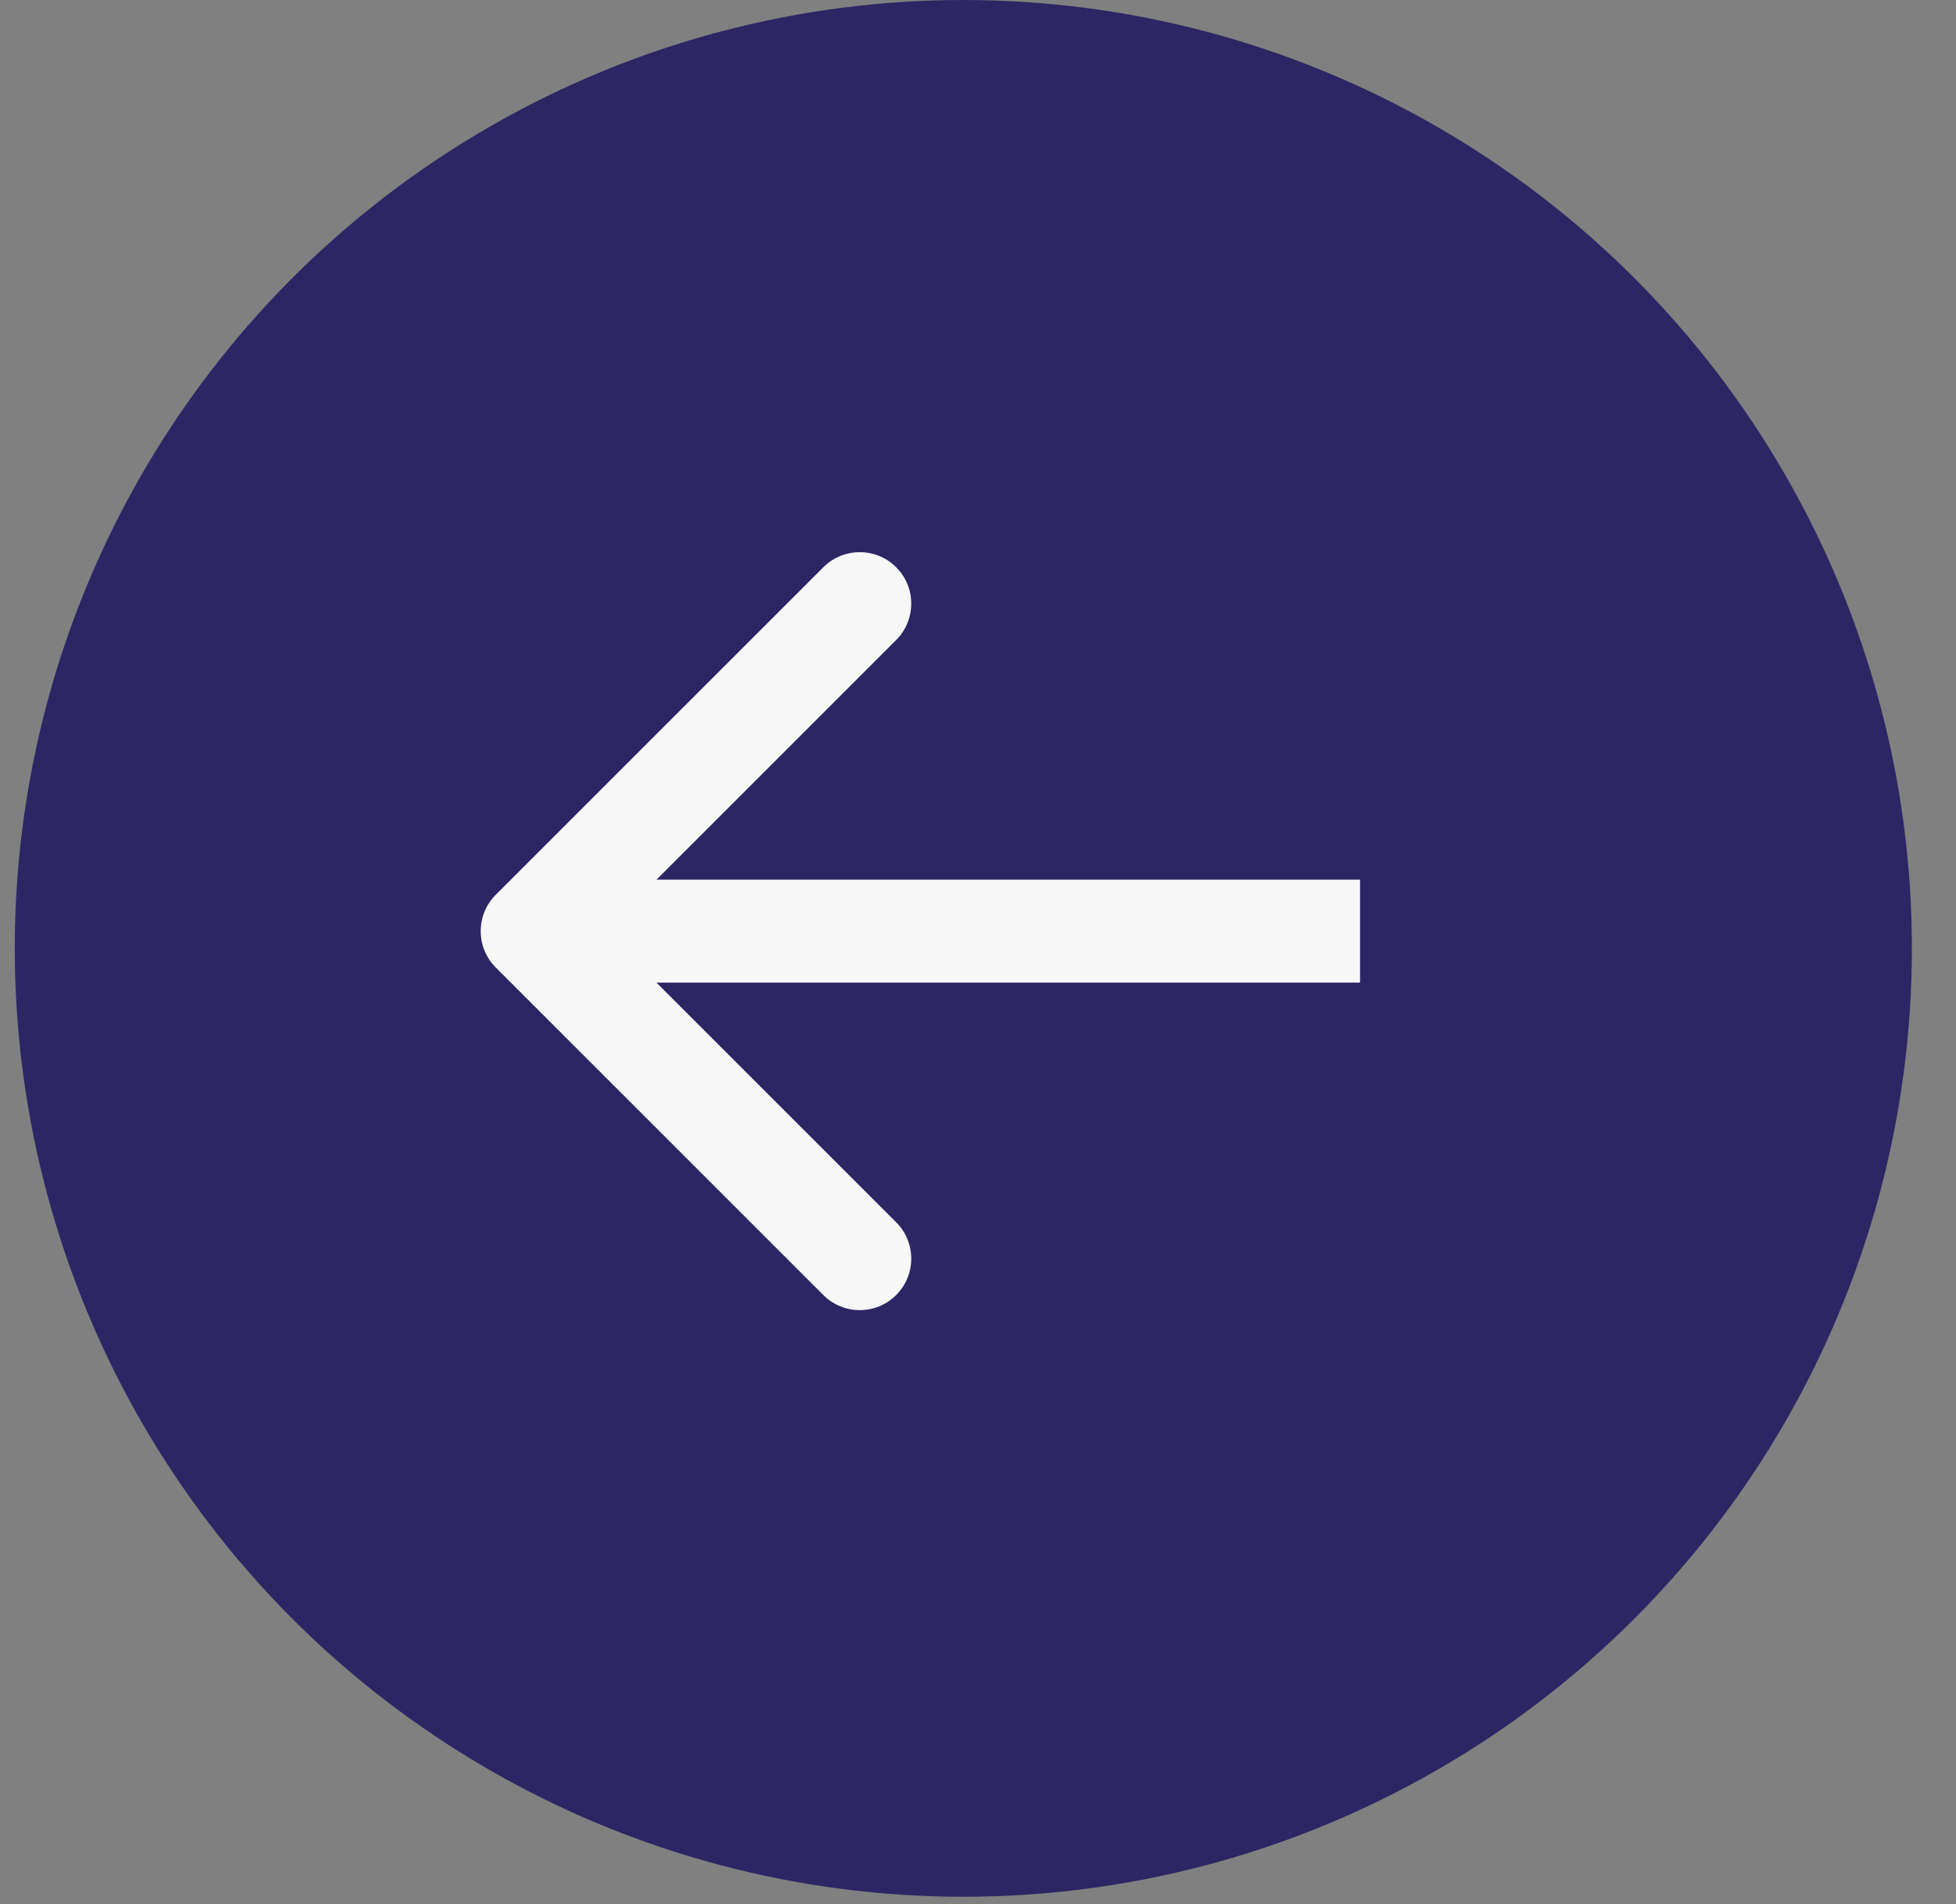 <svg width="38" height="37" viewBox="0 0 38 37" fill="none" xmlns="http://www.w3.org/2000/svg">
    <rect x="0" y="0" width="38" height="37" fill="#808080" stroke="none"/>
    <circle cx="18.715" cy="18.428" r="18.428" transform="rotate(180 18.715 18.428)" fill="#2C2664"/>
    <path d="M9.632 17.386C9.241 17.777 9.241 18.41 9.632 18.8L15.996 25.164C16.386 25.555 17.02 25.555 17.41 25.164C17.801 24.774 17.801 24.14 17.41 23.75L11.753 18.093L17.41 12.436C17.801 12.046 17.801 11.413 17.41 11.022C17.02 10.632 16.386 10.632 15.996 11.022L9.632 17.386ZM26.422 17.093L10.339 17.093L10.339 19.093L26.422 19.093L26.422 17.093Z" fill="#F7F7F7"/>
</svg>
